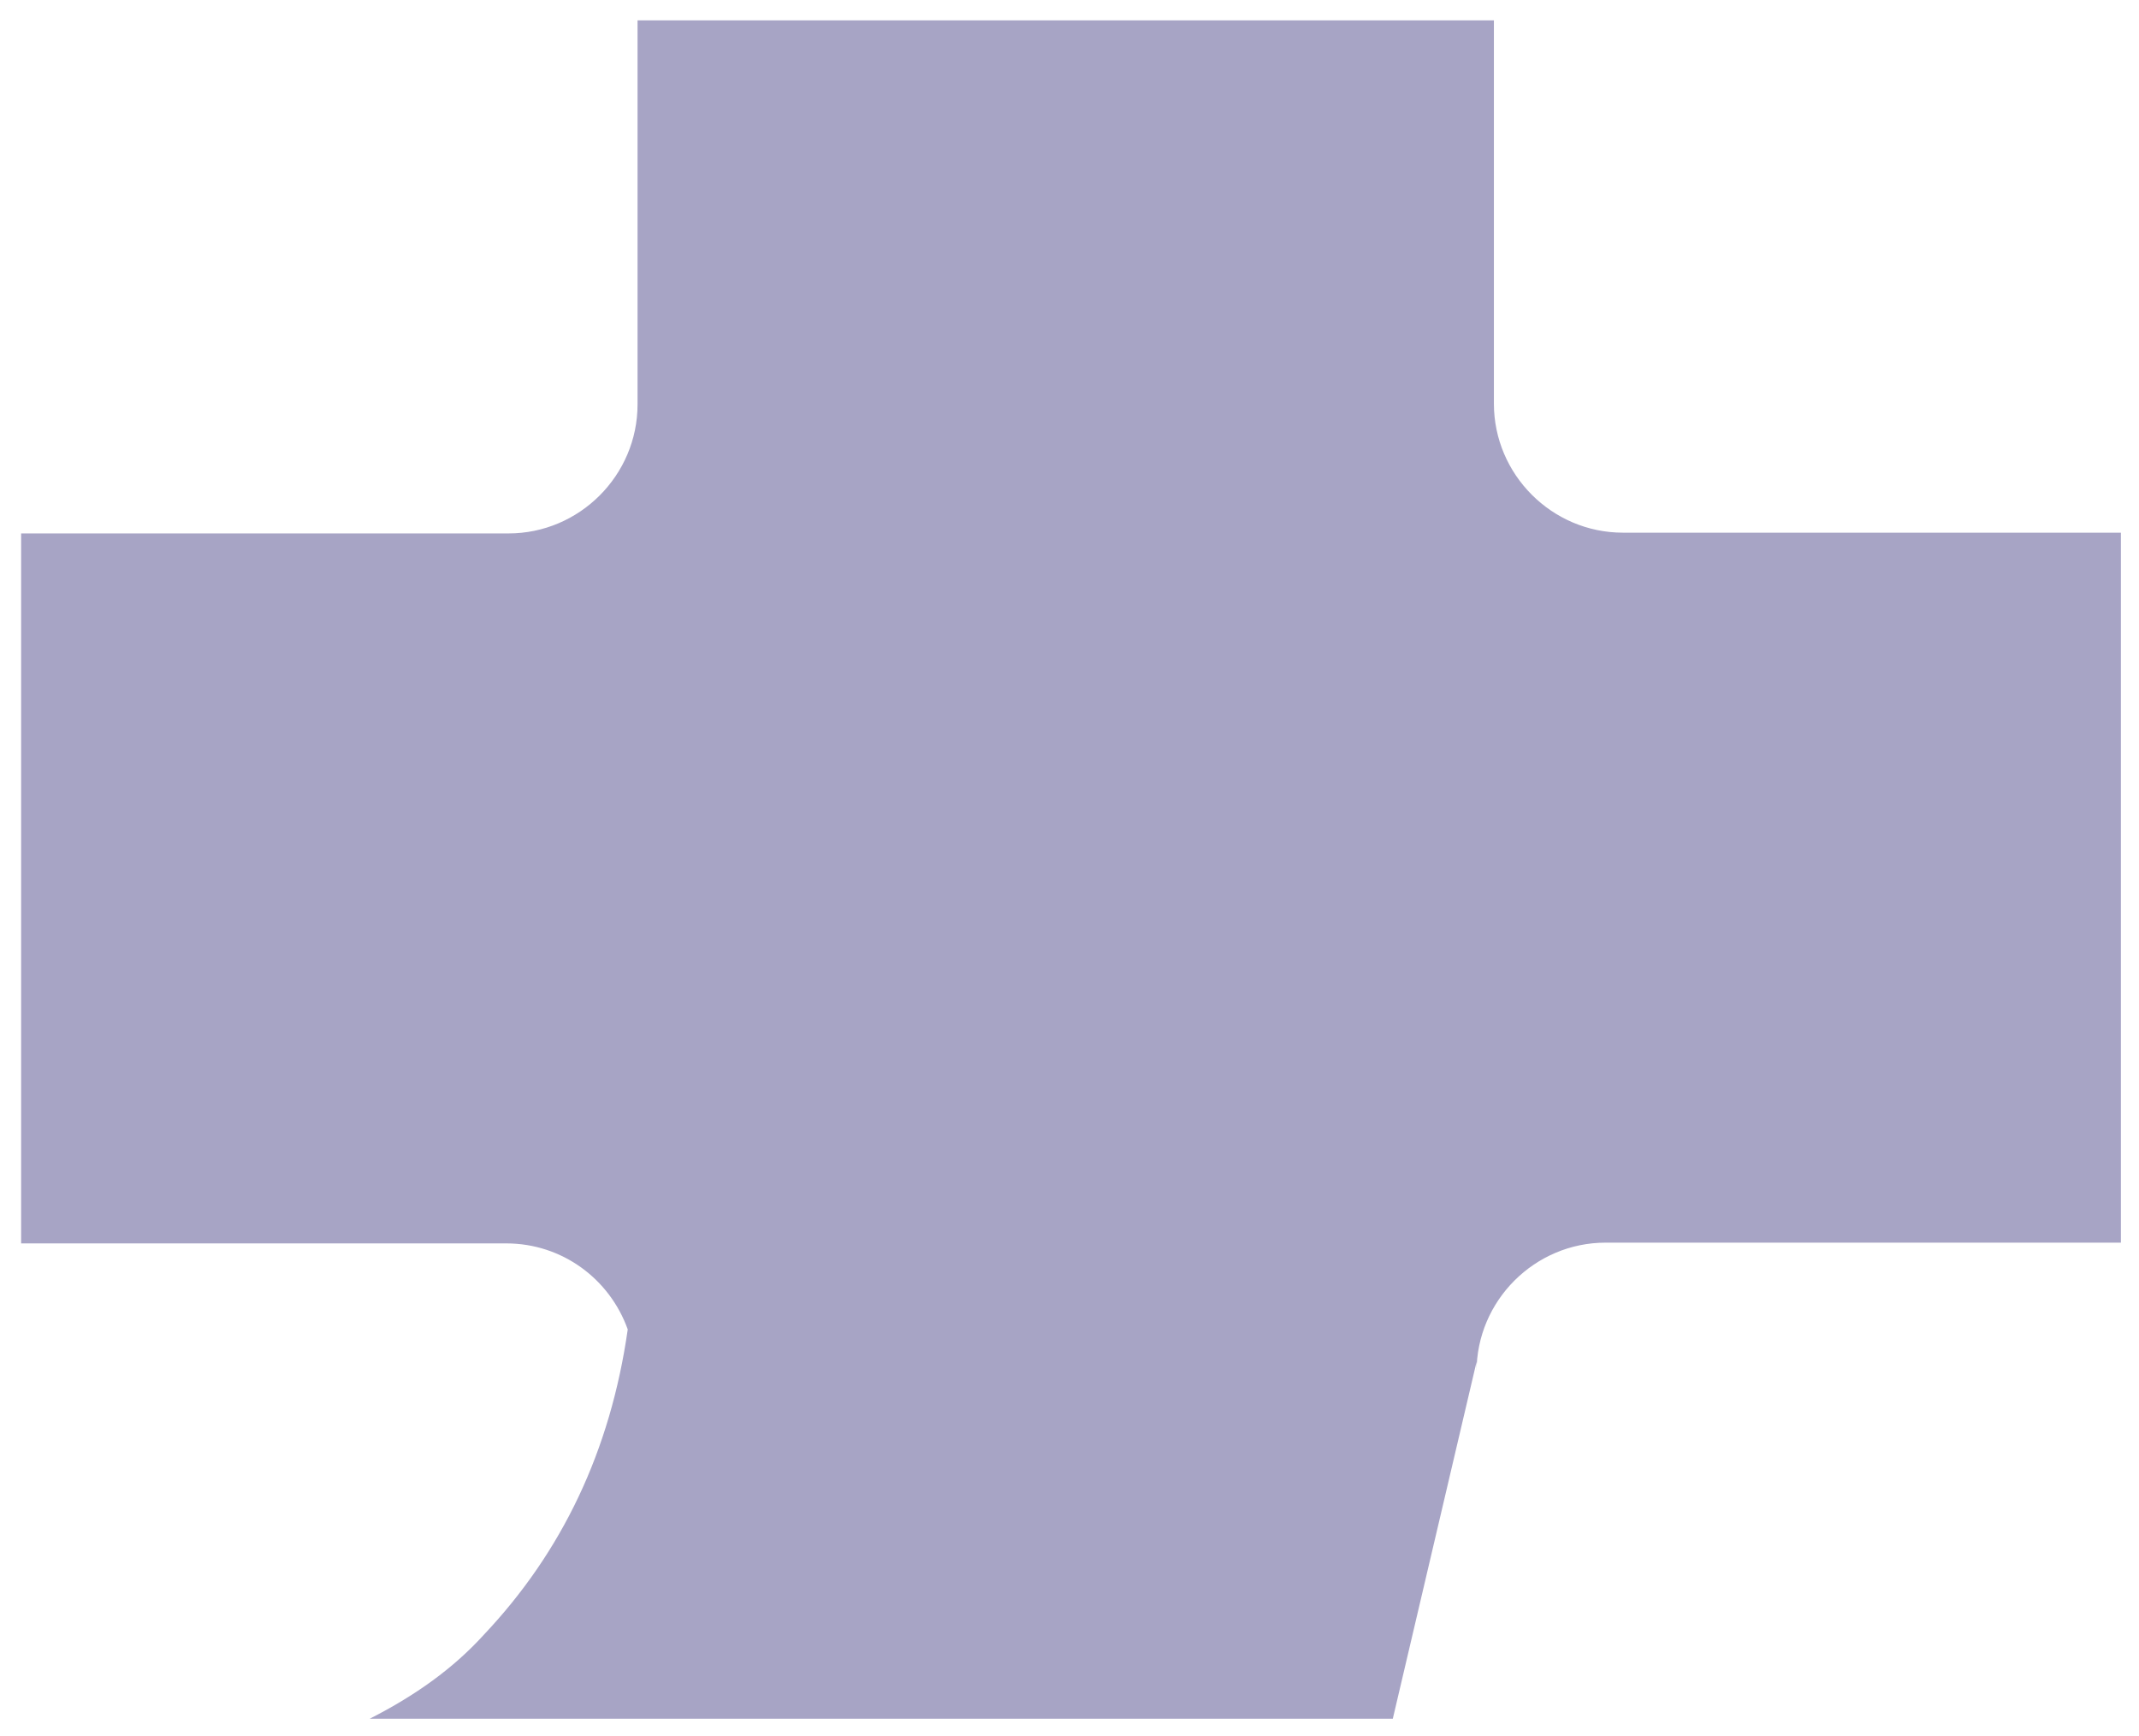 <?xml version="1.0" encoding="UTF-8"?>
<svg xmlns="http://www.w3.org/2000/svg" version="1.1" viewBox="0 0 283.5 230.1">
  <defs>
    <style>
      .cls-1 {
        fill: #a7a4c5;
      }
    </style>
  </defs>
  <!-- Generator: Adobe Illustrator 28.7.1, SVG Export Plug-In . SVG Version: 1.2.0 Build 142)  -->
  <g>
    <g id="Ebene_1">
      <path class="cls-1" d="M195.7,180.5v1.3c0-9.4,7.7-17.1,17.1-17.1h68.3v-94.1h-66c-9.4,0-17.1-7.7-17.1-17.1V2.7h-113.5v50.9c0,9.4-7.7,17.1-17.1,17.1H2.8v94.1h64.3c7.4,0,13.7,4.7,16.1,11.4-2.3,16.1-8.7,29.5-19.1,40.5-4,4.4-9,8-15.1,11.1h135.6"/>
    </g>
  </g>
</svg>